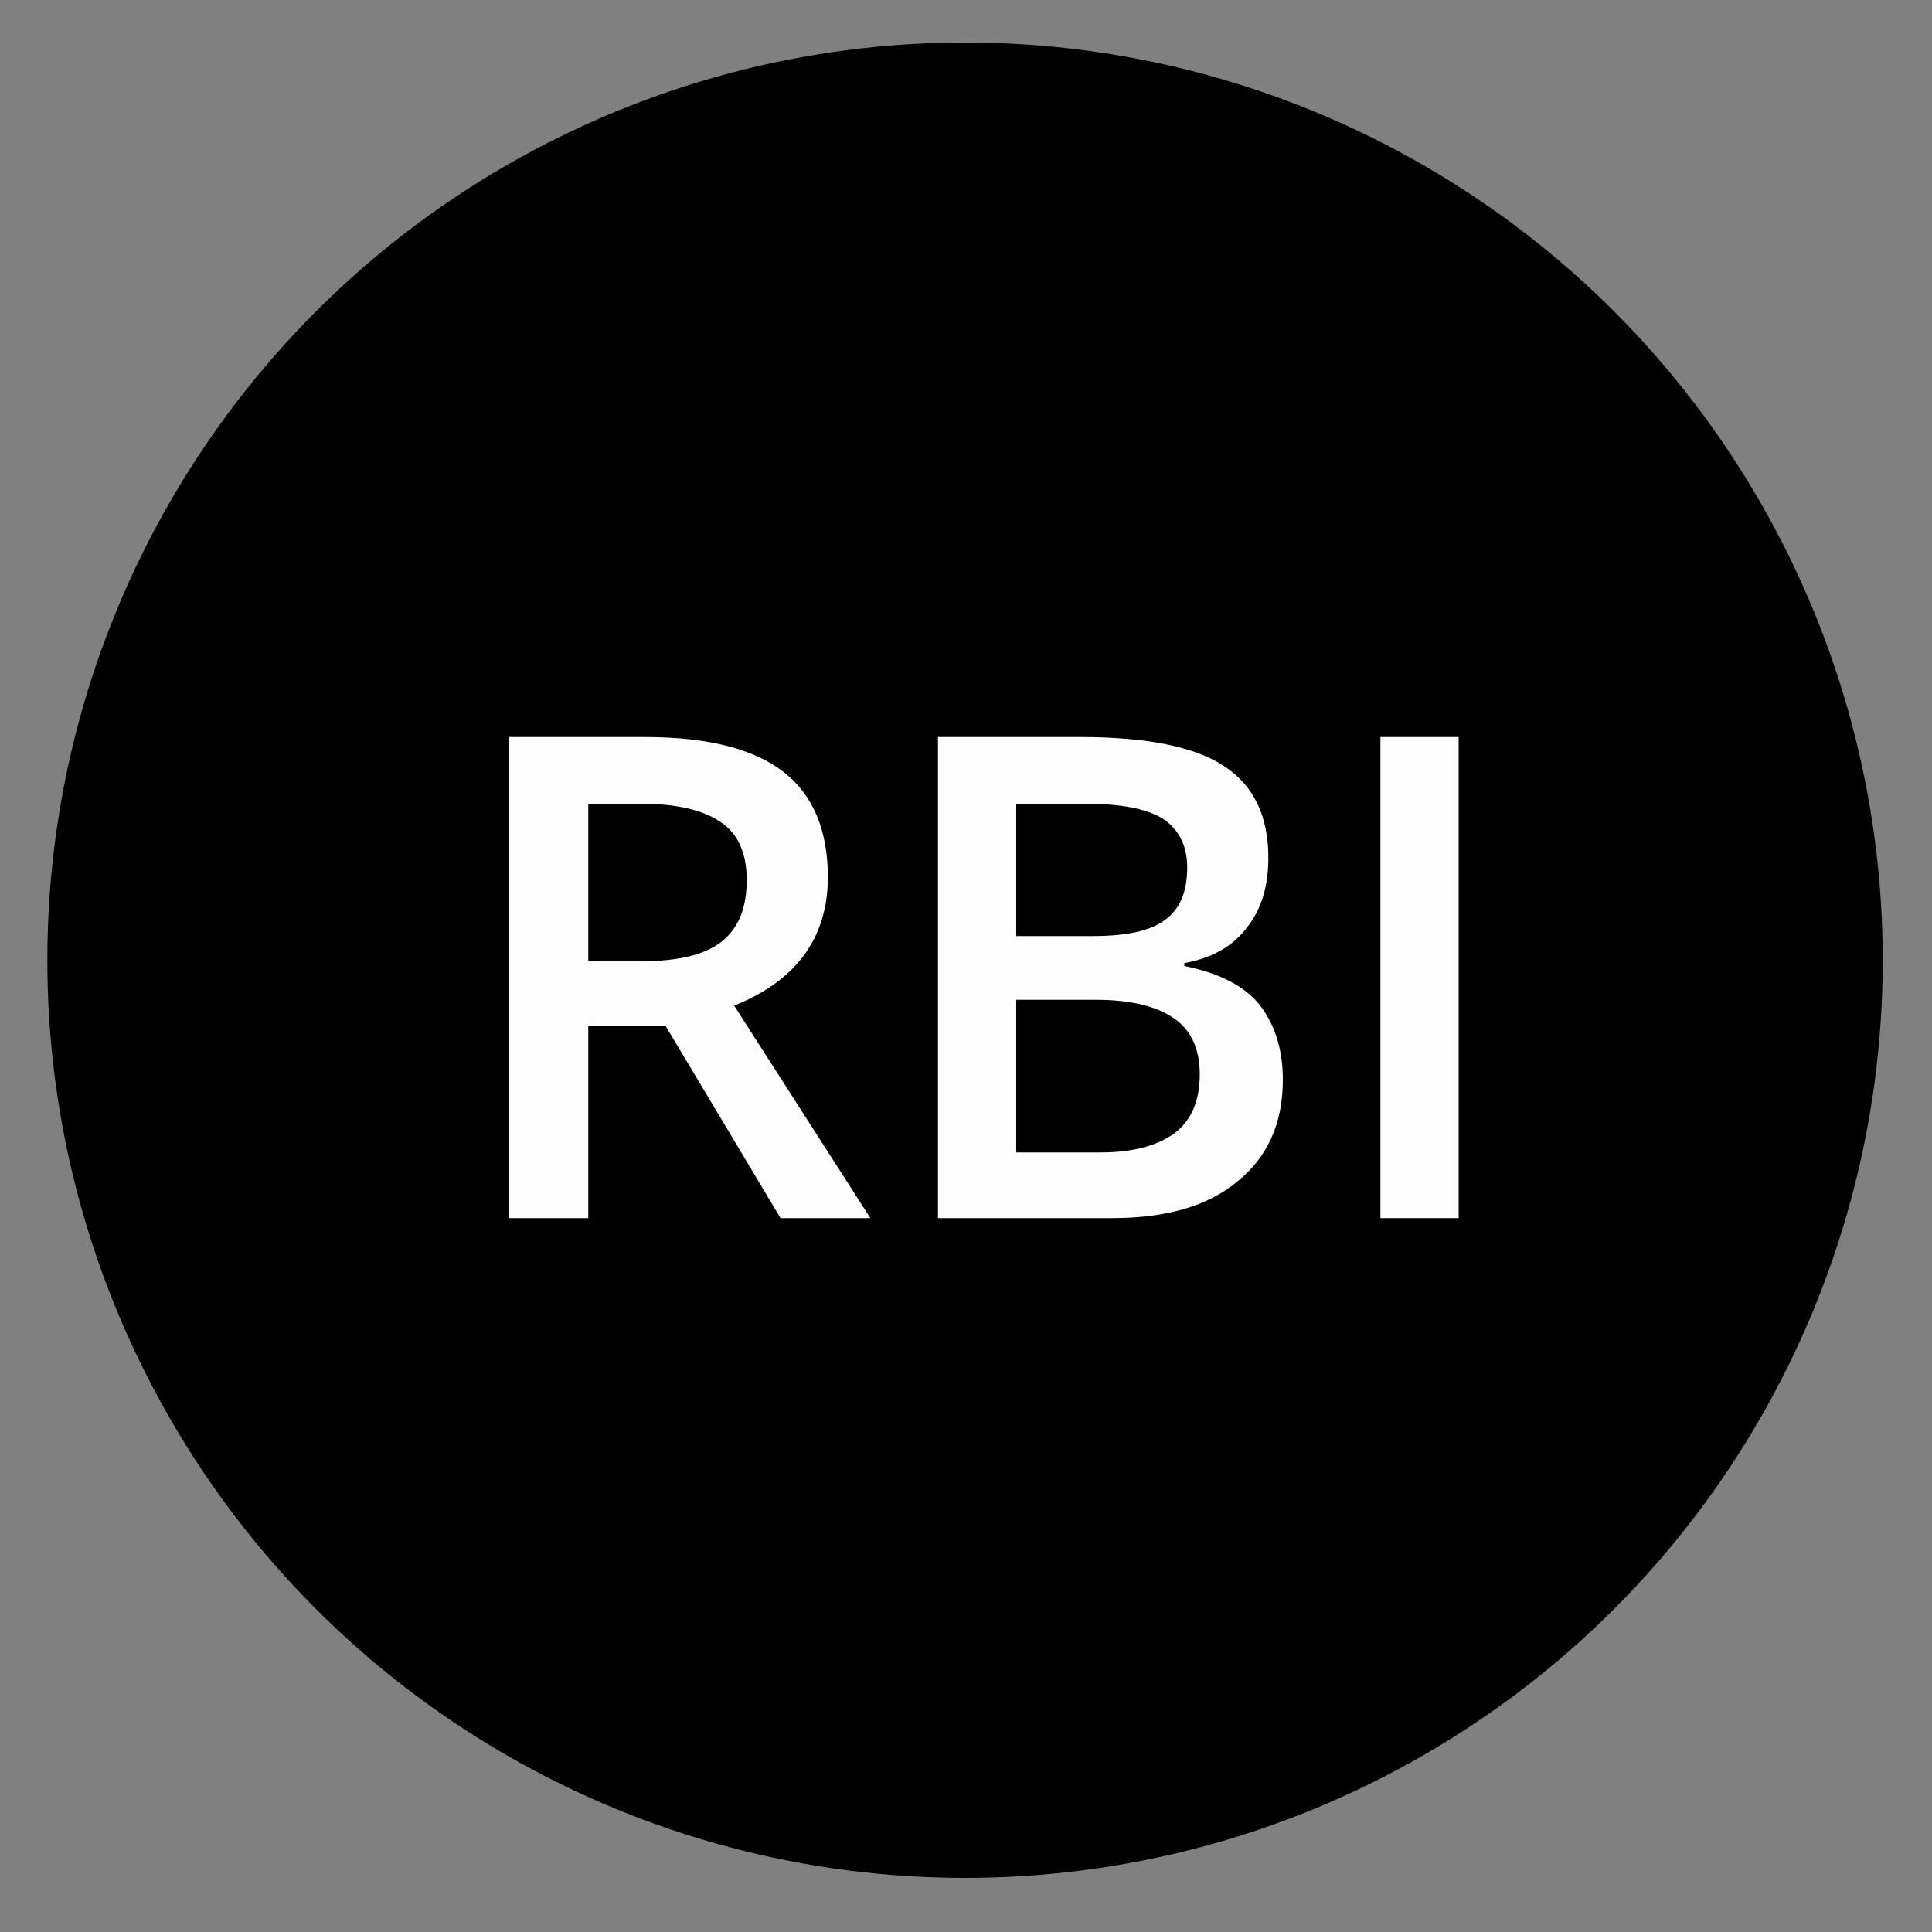 <?xml version="1.0" encoding="UTF-8"?>
<!DOCTYPE svg PUBLIC "-//W3C//DTD SVG 1.0//EN" "http://www.w3.org/TR/2001/REC-SVG-20010904/DTD/svg10.dtd">
<!-- Creator: CorelDRAW X8 -->
<svg xmlns="http://www.w3.org/2000/svg" xml:space="preserve" width="2in" height="2in" version="1.0" style="shape-rendering:geometricPrecision; text-rendering:geometricPrecision; image-rendering:optimizeQuality; fill-rule:evenodd; clip-rule:evenodd"
viewBox="0 0 2000 2000"
 xmlns:xlink="http://www.w3.org/1999/xlink">
 <rect x="0" y="0" width="2000" height="2000" fill="#808080" stroke="none"/>
 <defs>
  <style type="text/css">
   <![CDATA[
    .fil0 {fill:black}
    .fil1 {fill:#FEFEFE;fill-rule:nonzero}
   ]]>
  </style>
 </defs>
 <g id="Camada_x0020_1">
  <circle class="fil0" cx="999" cy="994" r="950"/>
  <path class="fil1" d="M609 995l56 0c38,0 66,-7 83,-21 17,-14 25,-35 25,-63 0,-28 -9,-48 -27,-60 -19,-13 -47,-19 -83,-19l-54 0 0 163zm0 67l0 199 -82 0 0 -498 141 0c64,0 112,12 143,36 31,24 46,61 46,109 0,62 -32,107 -97,133l141 220 -93 0 -119 -199 -80 0z"/>
  <path id="1" class="fil1" d="M971 763l148 0c68,0 118,10 148,30 31,20 46,52 46,95 0,29 -7,53 -22,72 -15,20 -37,32 -65,37l0 3c35,7 61,20 77,39 16,20 25,46 25,79 0,45 -16,80 -47,105 -31,26 -75,38 -130,38l-180 0 0 -498zm81 206l79 0c34,0 59,-5 74,-16 16,-11 24,-29 24,-55 0,-23 -9,-40 -26,-51 -17,-10 -43,-15 -80,-15l-71 0 0 137zm0 66l0 158 87 0c34,0 59,-7 77,-20 17,-13 26,-33 26,-61 0,-26 -9,-46 -27,-58 -17,-12 -44,-19 -80,-19l-83 0z"/>
  <path id="2" class="fil1" d="M1429 1261l0 -498 81 0 0 498 -81 0z"/>
 </g>
</svg>
